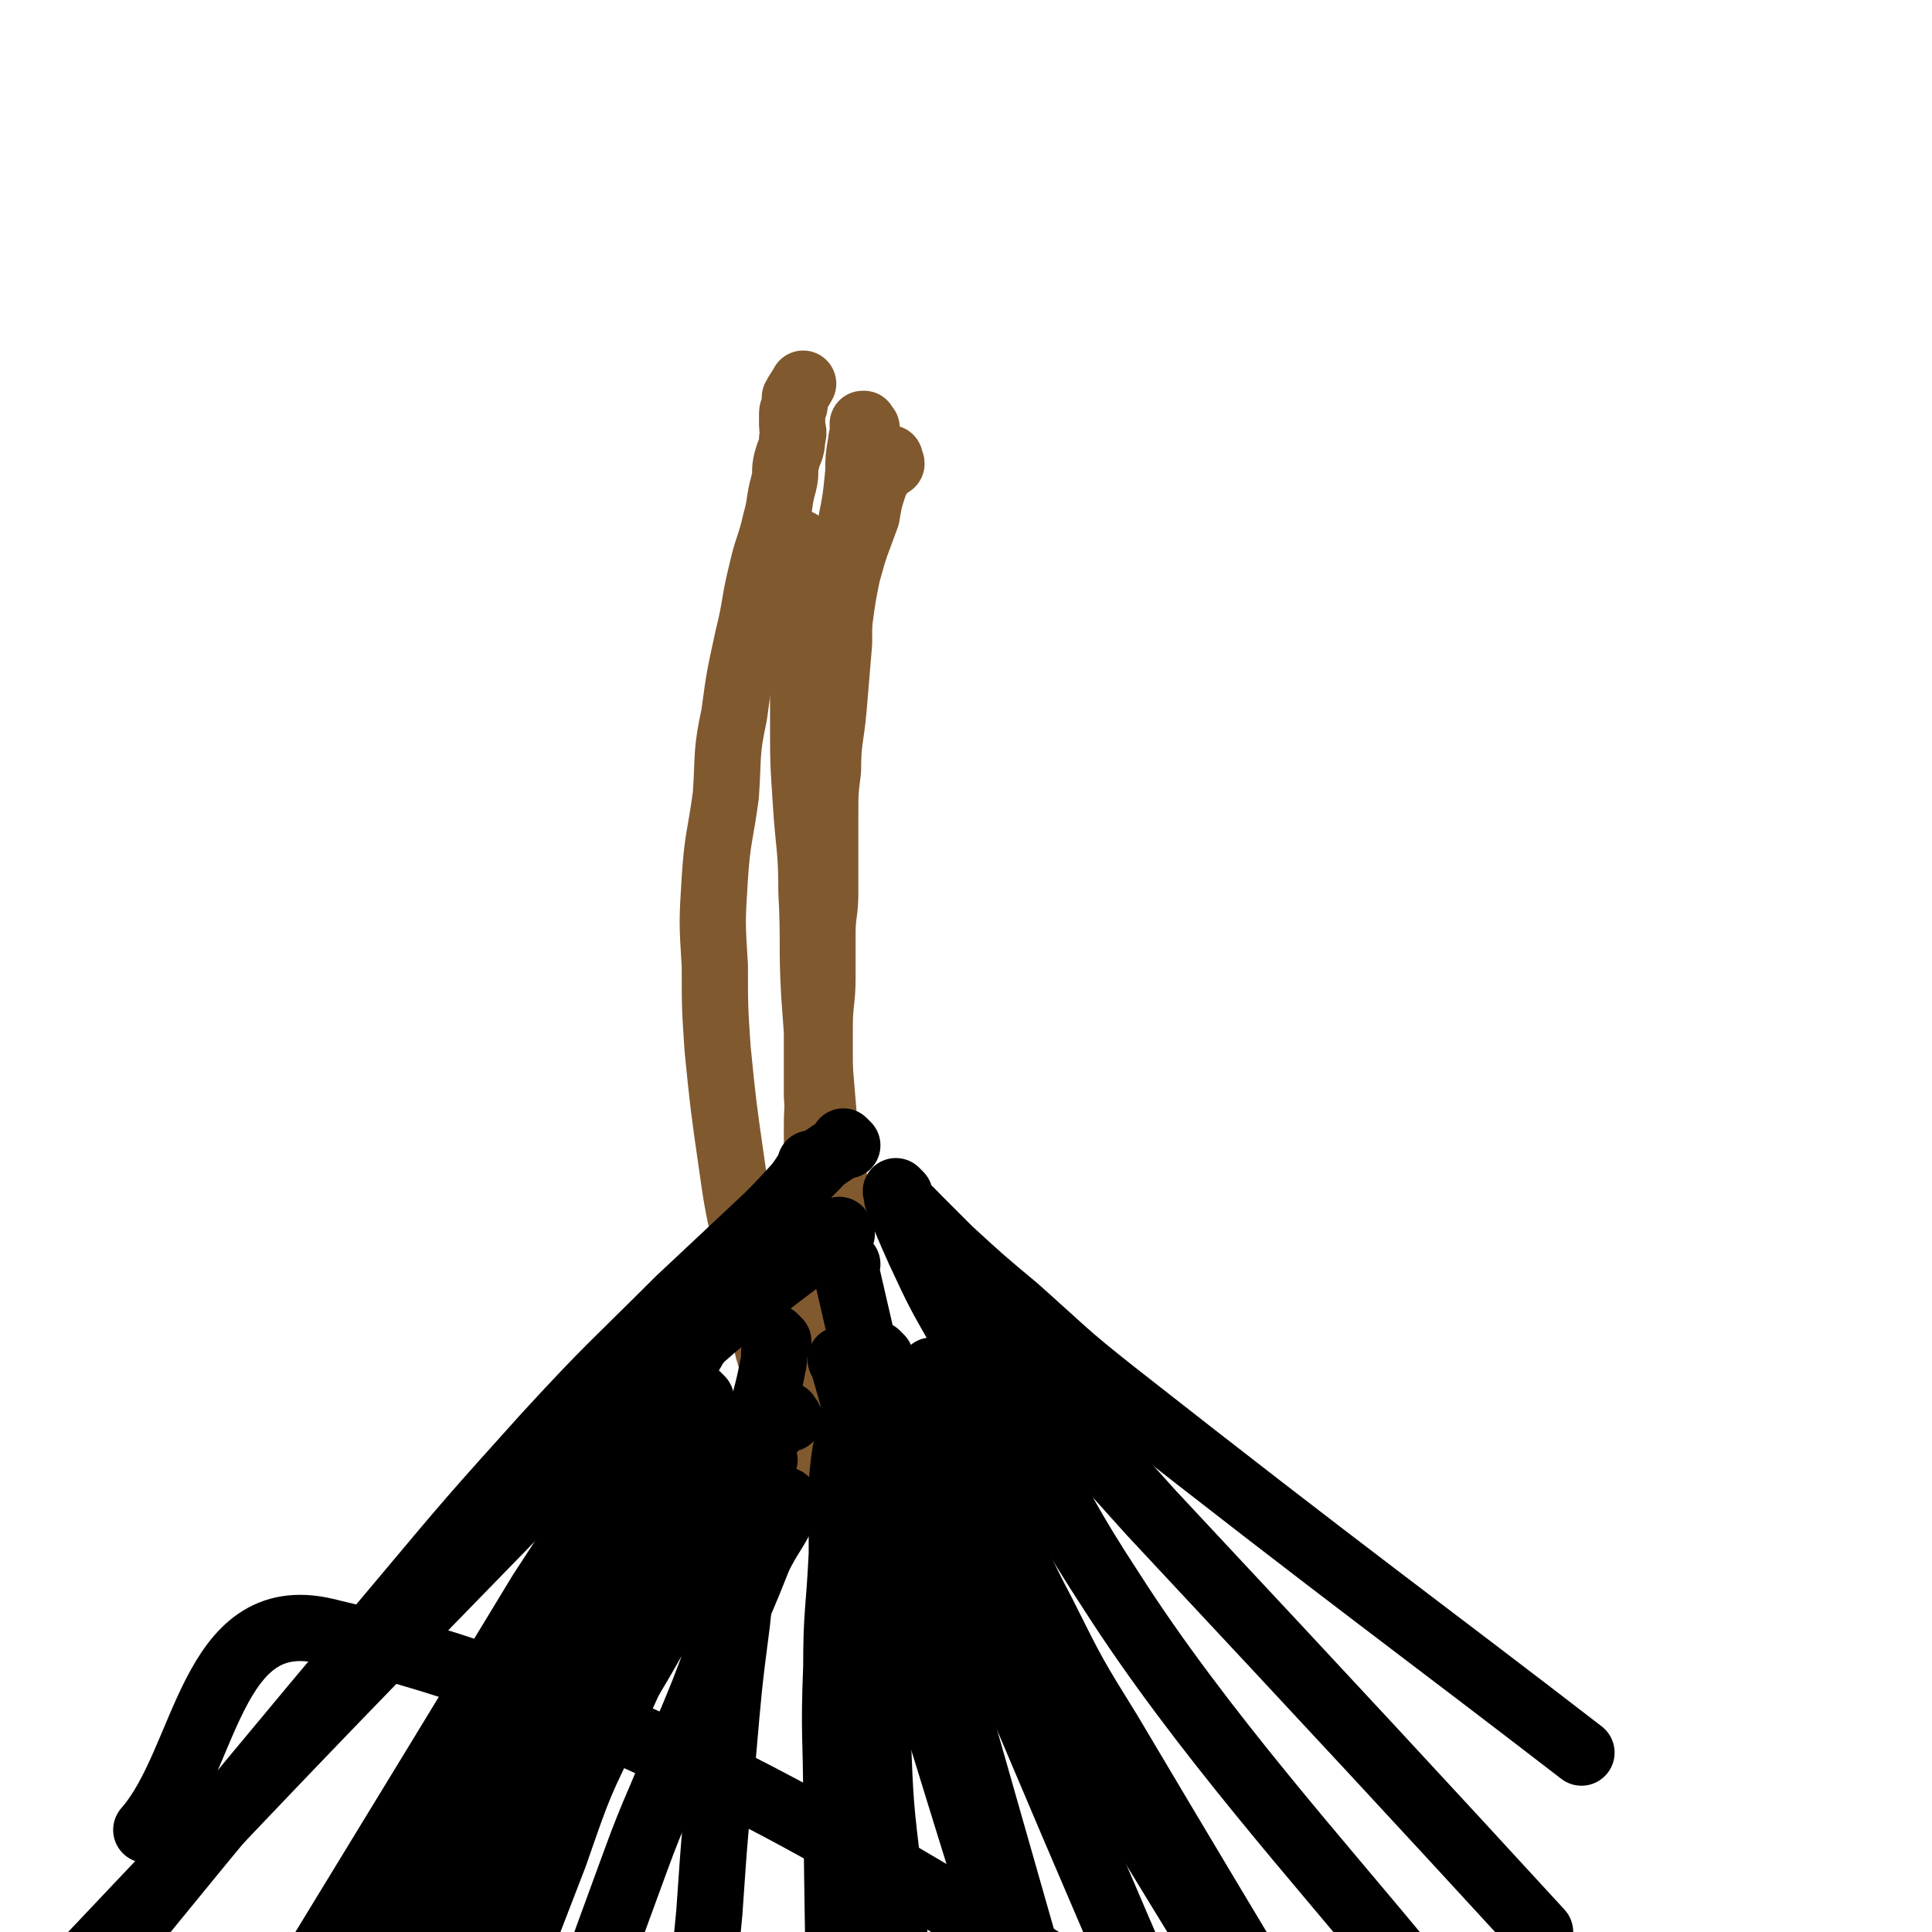 <svg viewBox='0 0 700 700' version='1.1' xmlns='http://www.w3.org/2000/svg' xmlns:xlink='http://www.w3.org/1999/xlink'><g fill='none' stroke='#81592F' stroke-width='24' stroke-linecap='round' stroke-linejoin='round'><path d='M314,155c-1,-1 -1,-1 -1,-1 -1,-1 0,0 0,0 0,0 0,0 0,0 0,0 0,-1 0,0 -1,0 0,0 0,1 0,3 -1,3 -1,5 -1,6 -1,6 -1,11 -1,10 -1,10 -3,20 -1,10 -2,10 -3,20 -1,11 -1,11 -1,22 -1,12 -1,12 -2,24 -1,11 -2,11 -2,22 -1,8 -1,8 -1,17 0,7 0,7 0,15 0,6 0,6 0,12 0,8 -1,8 -1,15 0,8 0,8 0,16 0,9 -1,9 -1,18 0,9 0,9 0,18 0,9 -1,9 -1,17 0,7 0,7 0,13 0,7 -1,7 -1,13 0,5 0,5 0,9 0,5 0,5 0,9 0,4 0,4 0,8 0,3 1,3 1,7 1,4 0,4 0,9 0,5 1,5 1,10 0,6 0,6 0,11 0,5 0,5 0,9 0,5 1,5 1,9 0,3 0,3 0,7 0,3 0,3 0,5 0,2 0,2 0,4 0,1 0,1 0,2 0,1 0,1 0,2 0,1 0,1 0,1 0,1 0,1 0,1 0,1 0,1 0,1 0,0 -1,0 -1,0 -1,0 -1,0 -1,-1 -1,-2 -1,-2 -2,-5 -3,-6 -4,-6 -6,-13 -4,-8 -4,-8 -6,-18 -4,-11 -4,-11 -6,-23 -4,-14 -4,-14 -6,-28 -3,-14 -3,-14 -5,-28 -3,-21 -3,-21 -5,-41 -1,-15 -1,-15 -1,-30 -1,-16 -1,-16 0,-32 1,-15 2,-15 4,-30 1,-15 0,-15 3,-29 2,-15 2,-14 5,-28 3,-12 2,-12 5,-24 2,-9 3,-9 5,-18 2,-7 1,-7 3,-14 1,-4 0,-4 1,-8 1,-4 2,-4 2,-8 1,-3 0,-3 0,-5 0,-2 0,-2 0,-4 0,-2 1,-2 1,-4 0,-1 0,-1 0,-2 1,-2 2,-3 3,-5 '/><path d='M291,198c-1,-1 -1,-1 -1,-1 -1,-1 0,0 0,0 0,0 0,0 0,0 0,1 0,1 0,1 0,2 0,2 0,4 0,7 1,7 1,14 1,10 0,10 0,20 0,13 0,13 0,25 0,15 0,15 1,30 1,16 2,16 2,32 1,19 0,19 1,37 1,14 1,14 2,27 1,12 1,12 2,24 2,10 2,10 4,20 1,7 1,7 1,15 1,5 0,5 0,11 0,5 1,4 1,9 0,2 0,2 0,4 0,2 0,2 0,3 0,1 -1,1 -1,3 0,1 0,1 0,3 0,1 0,1 0,2 0,0 0,0 0,0 -1,-3 -1,-3 -1,-5 -1,-9 0,-10 -1,-19 -2,-14 -3,-14 -4,-27 -1,-17 -1,-17 -2,-33 0,-20 0,-20 0,-40 -1,-22 -1,-22 -1,-44 0,-22 -1,-22 1,-44 2,-16 3,-16 6,-32 3,-14 2,-15 5,-29 3,-11 3,-10 7,-21 1,-6 1,-6 3,-12 1,-3 2,-3 4,-6 1,-1 1,-2 1,-3 1,0 0,0 0,0 0,1 1,1 1,2 '/></g>
<g fill='none' stroke='#000000' stroke-width='24' stroke-linecap='round' stroke-linejoin='round'><path d='M277,529c-1,-1 -1,-1 -1,-1 -1,-1 0,0 0,0 0,1 0,1 -1,2 -5,8 -5,8 -10,15 -6,10 -6,10 -12,21 -8,15 -8,15 -17,29 -9,16 -10,16 -18,32 -10,19 -10,19 -19,40 -19,48 -24,62 -37,97 '/><path d='M318,519c-1,-1 -1,-1 -1,-1 -1,-1 0,0 0,0 0,1 0,1 0,1 1,5 1,5 1,10 1,12 0,12 0,23 0,18 0,18 0,35 0,21 -1,21 0,42 1,25 1,25 4,50 7,75 10,99 15,149 '/><path d='M343,509c-1,-1 -1,-1 -1,-1 -1,-1 0,0 0,0 2,9 1,9 4,18 3,13 3,13 8,26 5,16 4,17 11,32 10,19 9,20 22,38 44,65 62,85 92,128 '/><path d='M319,492c-1,-1 -1,-1 -1,-1 -1,-1 0,0 0,0 1,1 1,1 1,2 5,9 5,9 9,18 5,11 4,11 9,23 7,17 7,17 14,35 9,21 8,22 17,43 33,78 44,103 66,154 '/><path d='M310,515c-1,-1 -1,-1 -1,-1 -1,-1 0,0 0,0 0,2 -1,2 -1,4 -2,9 -2,9 -3,19 0,13 0,13 0,26 -1,21 -2,21 -2,41 -1,25 0,25 0,49 1,82 2,105 2,163 '/><path d='M286,545c-1,-1 -1,-1 -1,-1 -1,-1 0,0 0,0 0,2 0,2 -1,4 -4,8 -5,8 -9,16 -6,15 -6,15 -13,30 -7,19 -7,19 -15,38 -8,22 -9,21 -17,43 -28,76 -36,102 -54,152 '/><path d='M263,525c-1,-1 -1,-1 -1,-1 -1,-1 0,0 0,0 0,1 -1,0 -1,1 -4,6 -4,6 -7,12 -8,13 -8,13 -15,26 -10,16 -9,16 -18,33 -11,19 -11,19 -21,39 -11,24 -11,24 -21,48 -24,65 -31,86 -47,131 '/><path d='M282,486c-1,-1 -1,-1 -1,-1 -1,-1 0,0 0,0 0,1 0,1 0,1 -1,5 0,5 -1,9 -2,11 -3,11 -5,23 -2,15 -1,15 -3,30 -2,20 -3,20 -5,40 -3,23 -3,24 -5,47 -3,29 -3,29 -5,58 -2,22 -3,22 -4,44 -3,57 -3,78 -4,114 '/><path d='M306,494c-1,-1 -1,-1 -1,-1 -1,-1 0,0 0,0 1,1 1,1 1,3 2,7 2,7 4,14 3,13 2,13 5,26 5,20 5,20 10,39 7,24 7,24 14,47 28,91 39,125 57,183 '/><path d='M339,498c-1,-1 -1,-1 -1,-1 -1,-1 0,0 0,0 1,2 1,2 3,5 3,9 3,9 7,18 6,14 6,14 12,27 9,19 8,19 18,38 11,22 11,22 24,43 54,91 75,125 108,180 '/><path d='M336,520c-1,-1 -1,-1 -1,-1 -1,-1 0,0 0,0 1,1 1,1 1,3 3,6 3,6 7,12 5,11 5,11 11,21 8,17 7,17 16,33 12,22 12,22 25,43 49,81 68,111 99,161 '/><path d='M275,527c-1,-1 -1,-1 -1,-1 -1,-1 0,0 0,0 0,0 0,0 0,0 -2,3 -2,2 -4,5 -6,9 -6,9 -12,19 -9,16 -9,16 -17,32 -10,20 -10,20 -19,40 -12,24 -12,24 -21,50 -31,80 -40,106 -61,161 '/><path d='M254,507c-1,-1 -1,-1 -1,-1 -1,-1 0,0 0,0 -1,2 -2,2 -4,5 -5,8 -4,8 -9,16 -8,14 -8,14 -15,27 -10,19 -9,19 -18,38 -12,22 -13,22 -24,45 -37,78 -49,106 -73,157 '/><path d='M326,433c-1,-1 -1,-1 -1,-1 -1,-1 0,0 0,0 0,0 0,0 0,0 0,1 0,1 0,2 4,10 4,10 8,19 7,15 7,15 15,29 11,20 11,20 23,41 16,27 15,28 32,54 64,100 177,196 128,198 -93,4 -216,-138 -413,-184 -42,-10 -43,47 -65,72 '/><path d='M307,458c-1,-1 -1,-2 -1,-1 -1,0 0,0 0,1 3,13 3,13 6,26 5,18 5,18 9,36 6,24 5,24 11,48 9,32 9,32 18,63 32,112 43,151 63,224 '/><path d='M295,423c-1,-1 -1,-1 -1,-1 -1,-1 0,0 0,0 -7,11 -8,11 -15,22 -10,17 -10,17 -21,33 -14,24 -14,24 -29,48 -16,26 -16,26 -33,52 -57,94 -77,126 -115,189 '/><path d='M286,514c-1,-1 -1,-2 -1,-1 -1,0 -1,1 -1,1 -17,17 -18,16 -34,33 -18,19 -18,19 -36,38 -19,22 -19,21 -36,44 -19,24 -19,24 -35,49 -49,76 -64,102 -96,152 '/><path d='M307,415c-1,-1 -1,-1 -1,-1 -1,-1 0,0 0,0 -3,3 -4,3 -8,6 -10,10 -10,11 -20,21 -16,15 -16,15 -32,30 -24,24 -25,24 -48,49 -27,30 -27,30 -53,61 -90,107 -89,108 -178,216 0,0 0,0 0,0 '/><path d='M305,447c-1,-1 -1,-2 -1,-1 -1,0 -1,1 -1,1 -14,10 -14,10 -27,20 -18,14 -18,14 -34,29 -23,21 -24,20 -46,43 -123,126 -122,127 -244,255 0,0 0,0 0,0 '/><path d='M331,440c-1,-1 -1,-1 -1,-1 -1,-1 0,0 0,0 5,7 5,7 9,14 9,12 8,12 17,24 12,16 12,16 25,30 18,21 18,21 36,41 71,76 96,103 141,152 '/><path d='M331,440c-1,-1 -1,-1 -1,-1 -1,-1 0,0 0,0 7,7 7,7 14,14 12,11 12,11 24,21 18,16 17,16 36,31 84,66 112,86 169,130 '/></g>
</svg>